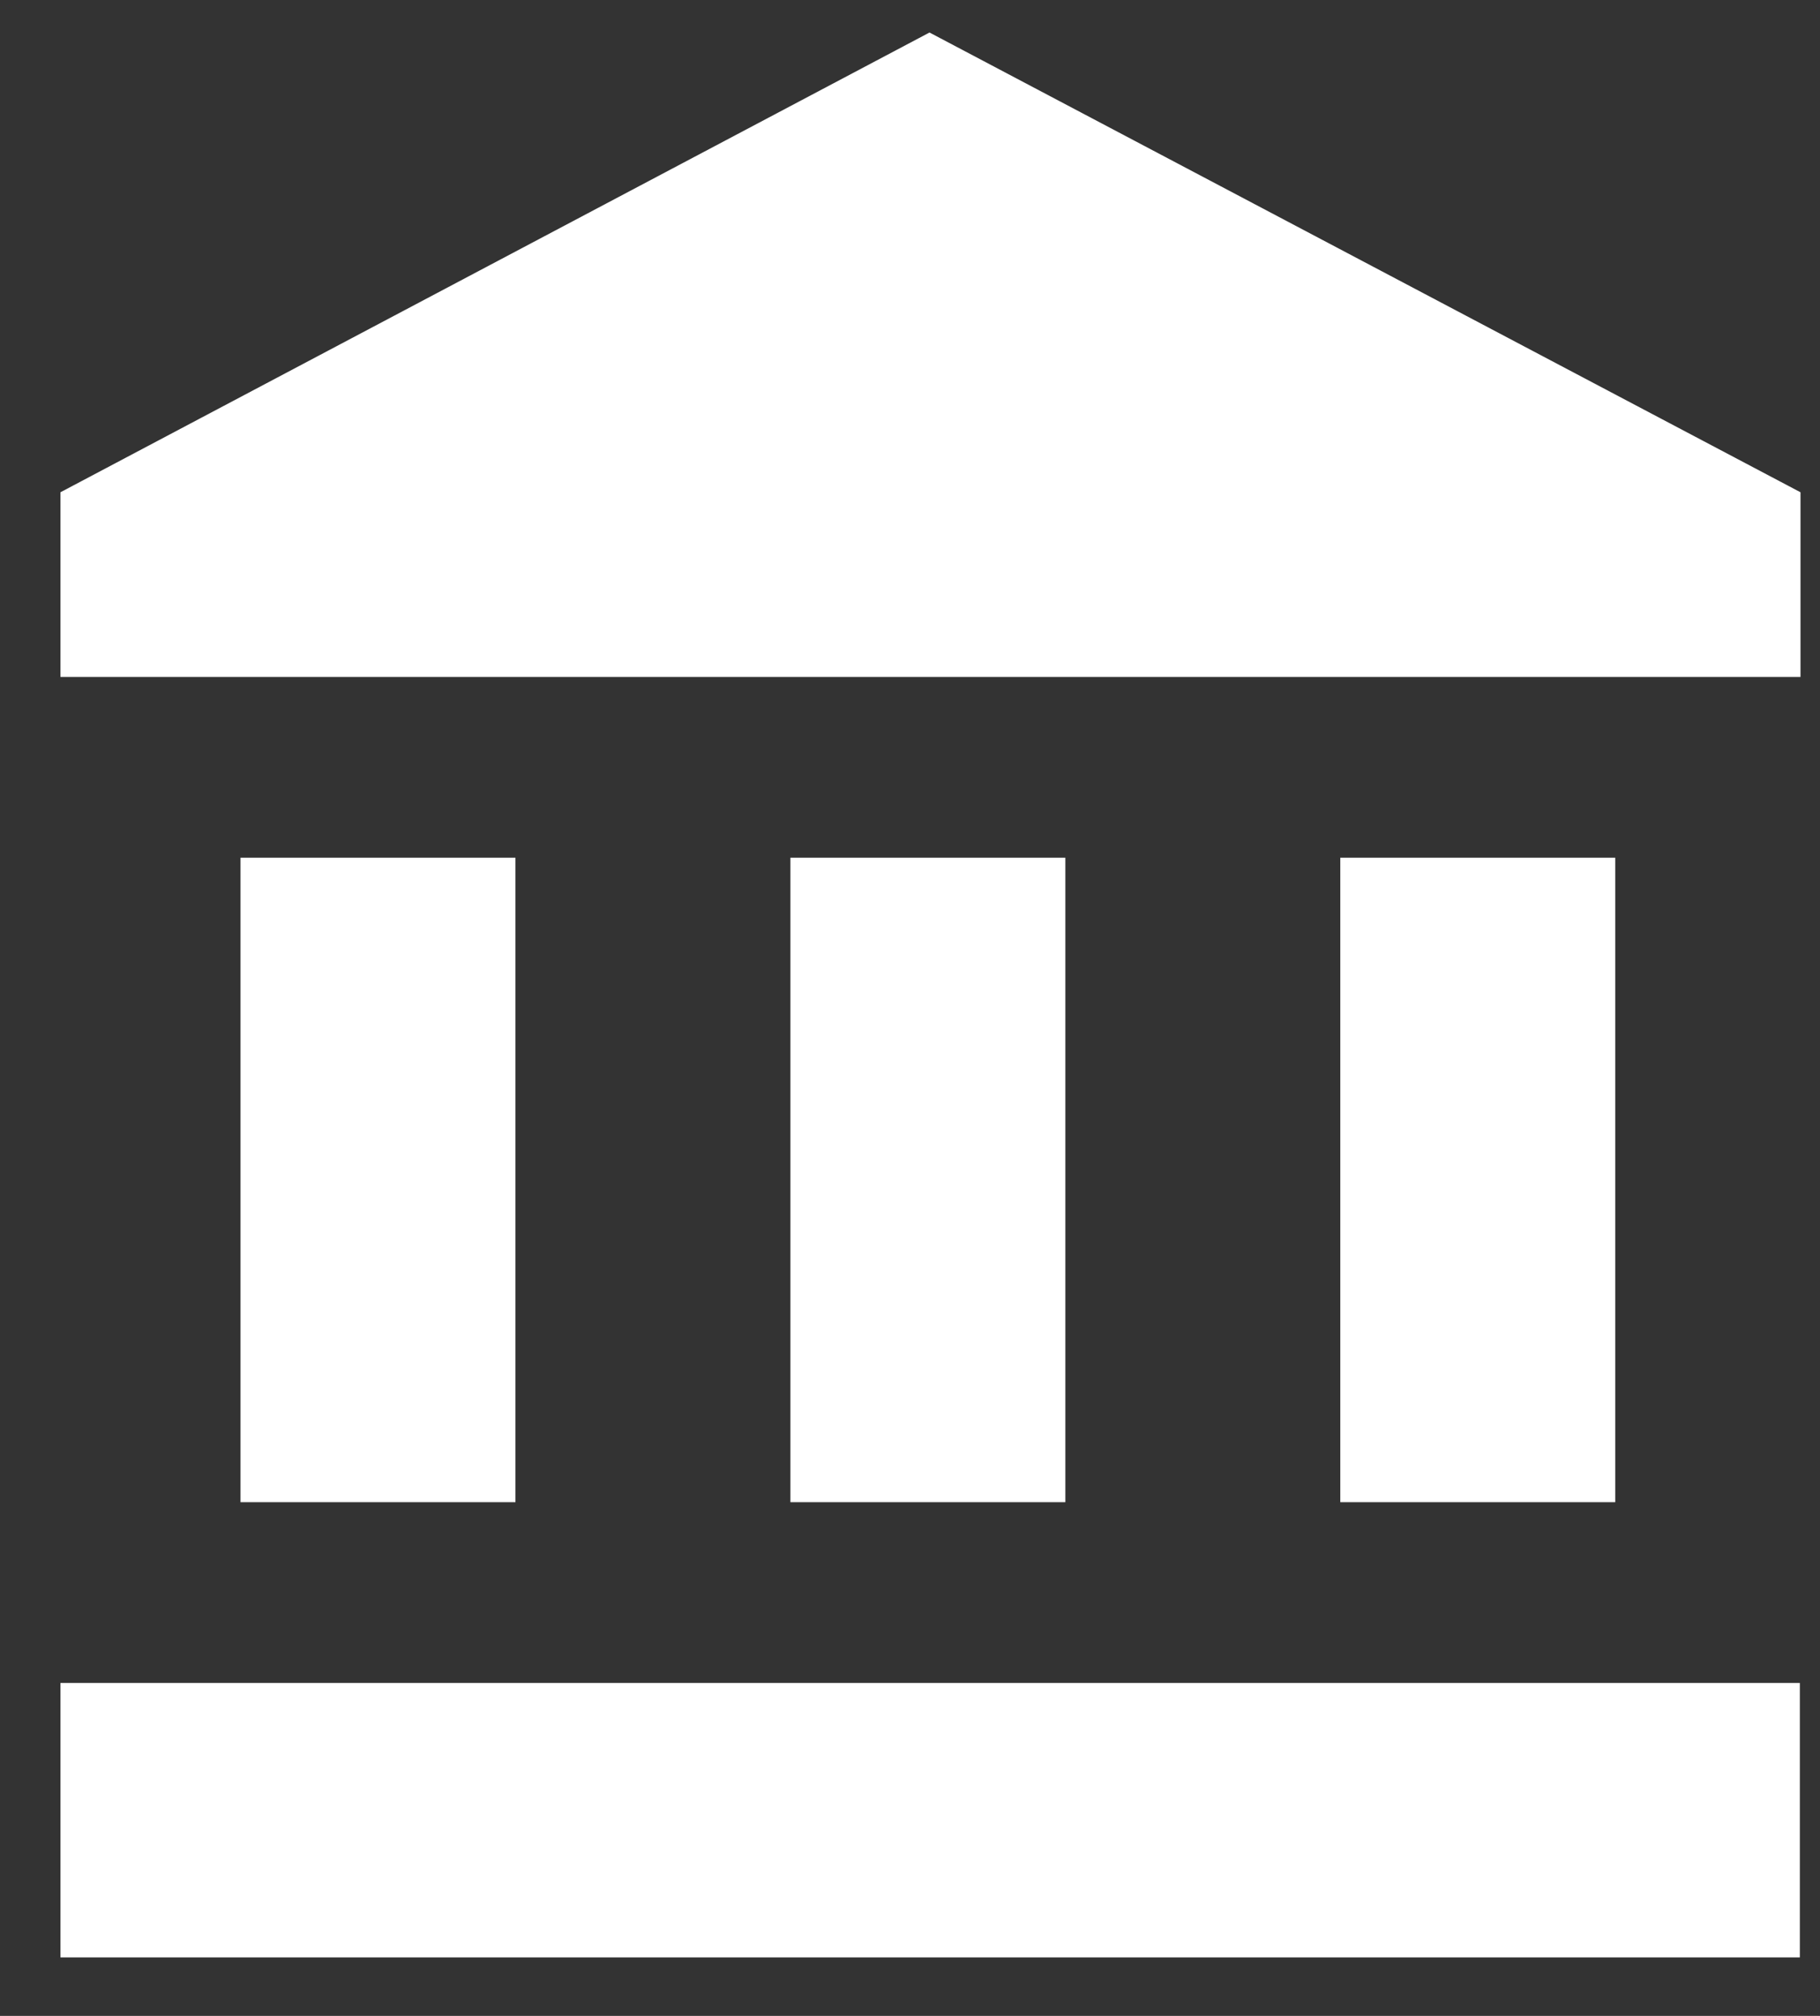 <svg xmlns="http://www.w3.org/2000/svg" xmlns:xlink="http://www.w3.org/1999/xlink" width="28" height="31" viewBox="0 0 28 31"><rect x="0" y="0" width="28" height="31" fill="#333333" stroke="none"/><defs><path id="htjda" d="M413.3 2002.5l13.4 7.07v2.84h-26.77v-2.84zm6.32 12.69h4.23v9.91h-4.23zm-19.69 16.91v-4.22h26.76v4.22zm11.23-16.91h4.23v9.91h-4.23zm-8.46 0h4.23v9.91h-4.23z"/></defs><g><g transform="translate(-399 -2002)"><use fill="#fff" xlink:href="#htjda"/></g></g></svg>